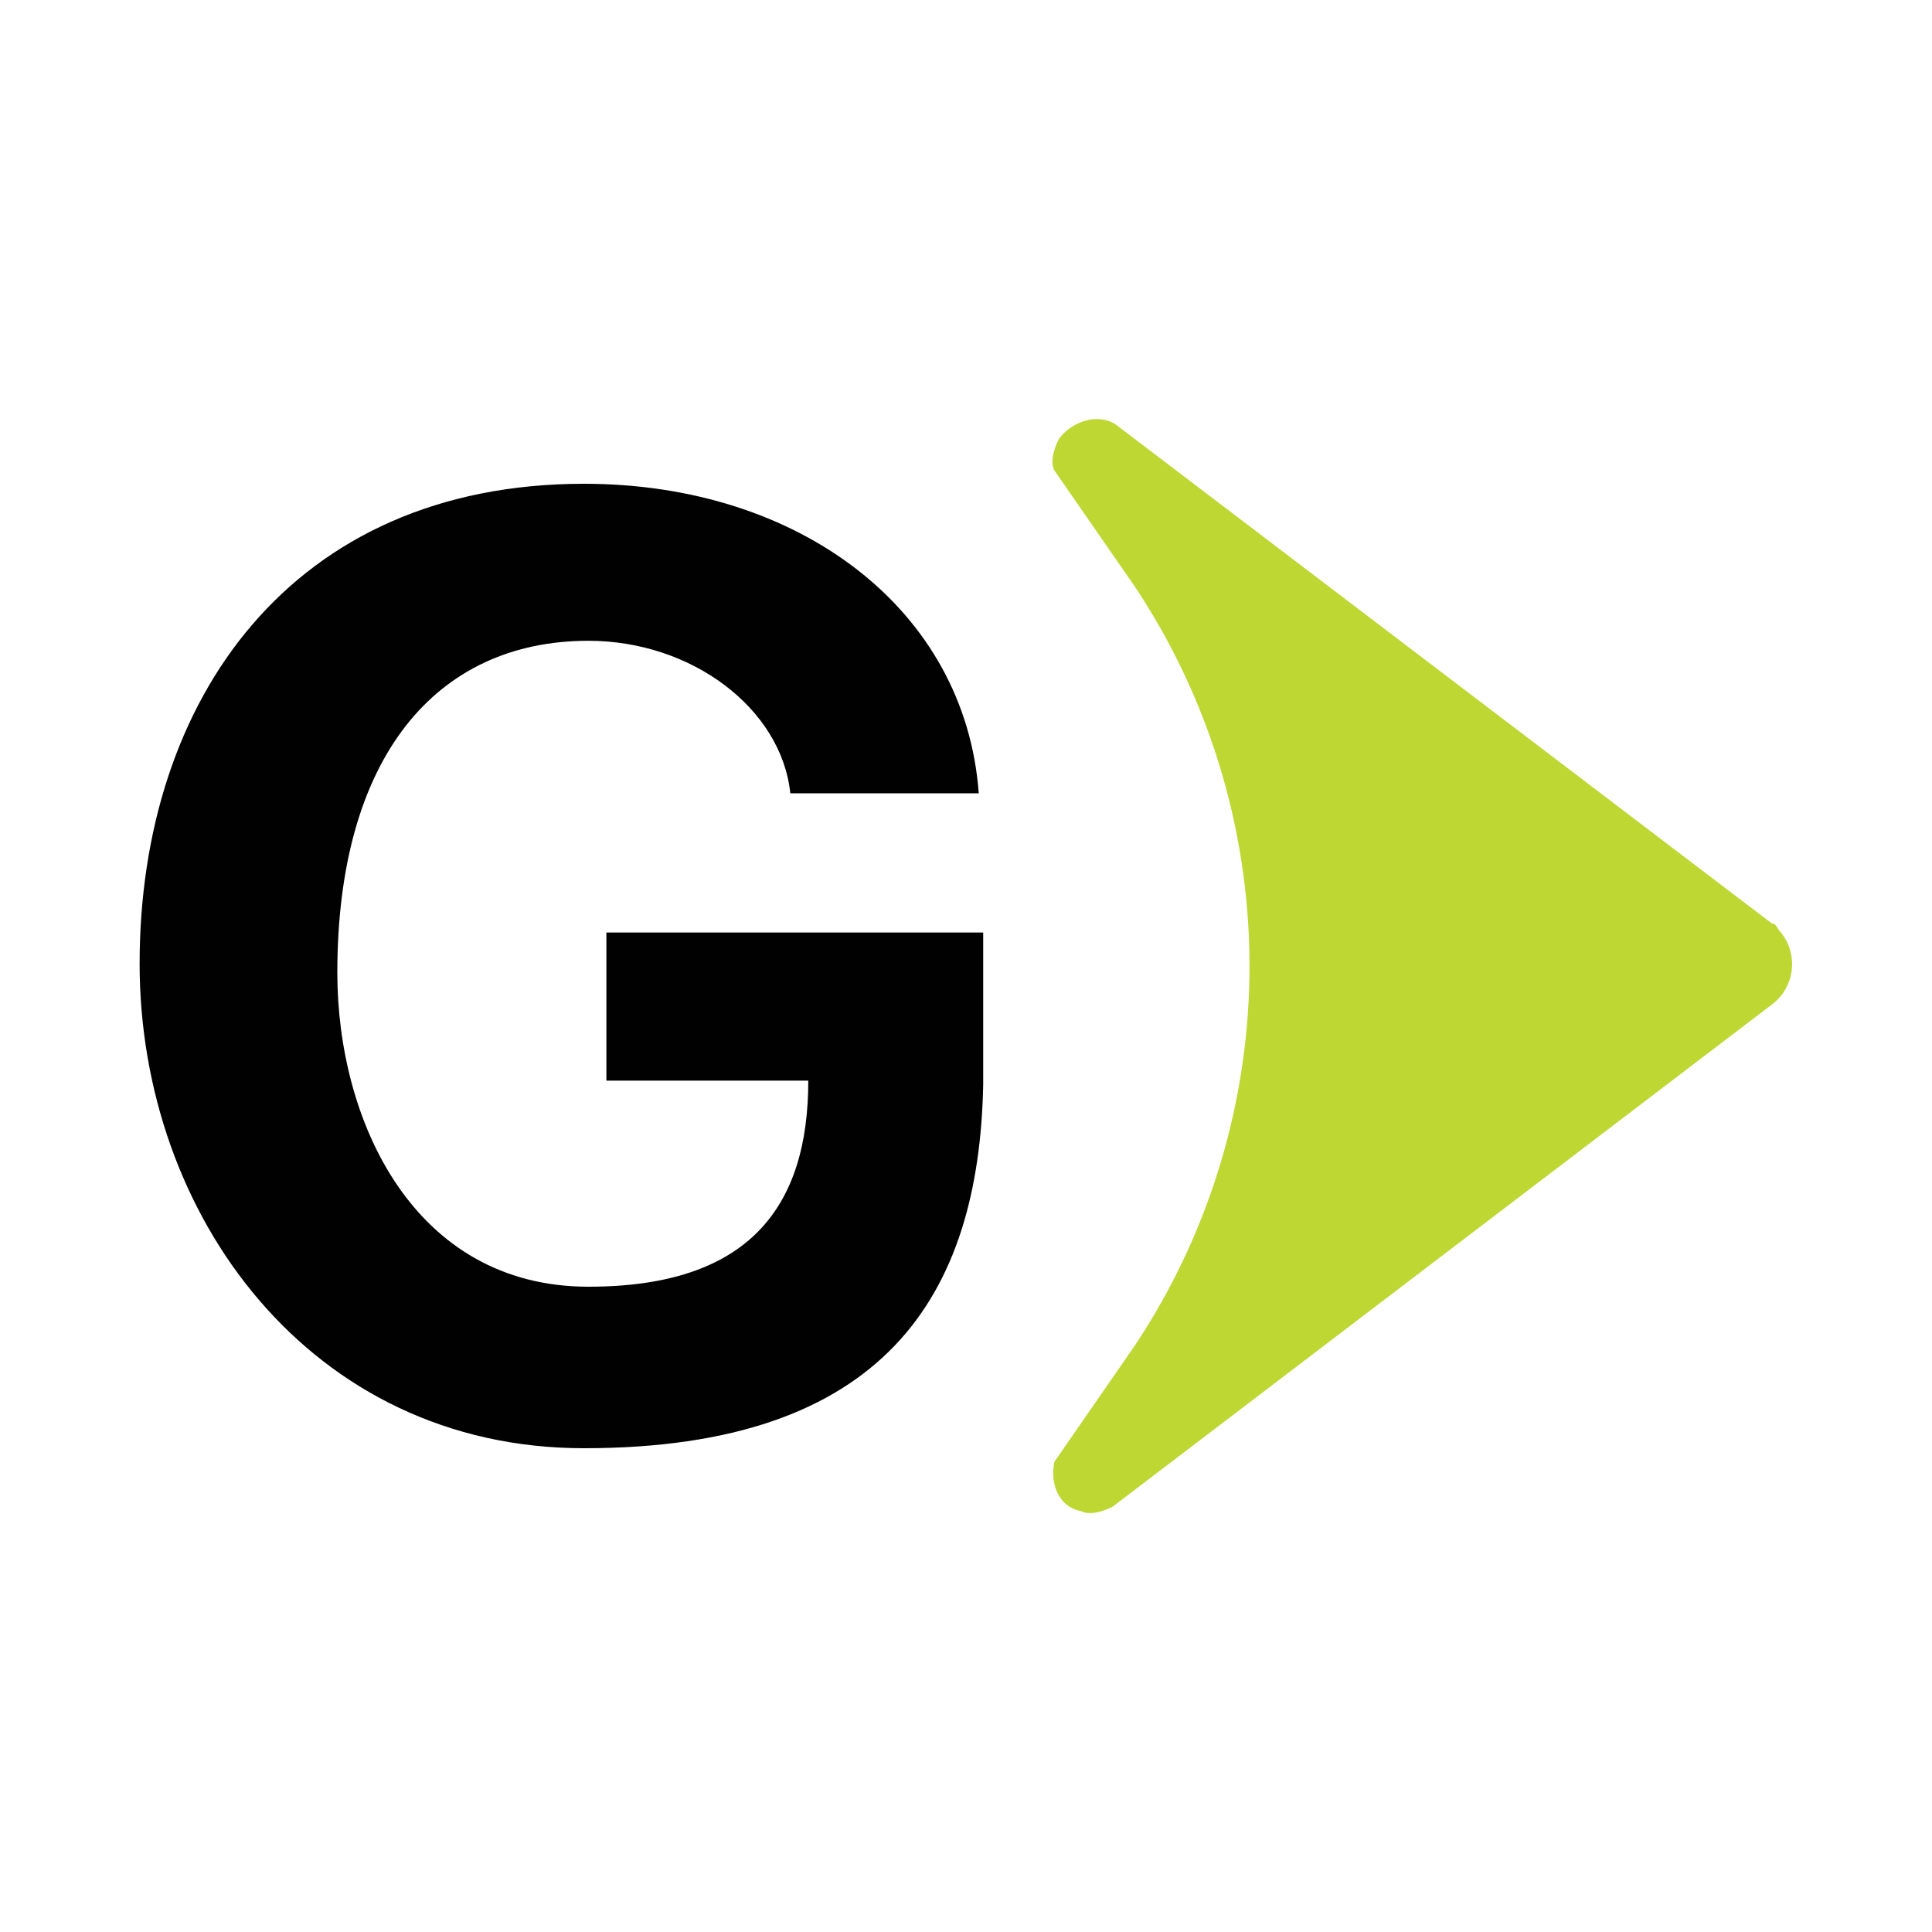 <svg id="Layer_1" data-name="Layer 1" xmlns="http://www.w3.org/2000/svg" viewBox="0 0 300 300"><defs><style>.cls-1{fill:#010101;}.cls-2{fill:#bed733;}</style></defs><path class="cls-1" d="M90.68,224.88c-42.49,0-69-36.22-69-75.23,0-41.09,23.68-74.53,69-74.53,33.43,0,59.21,19.5,61.3,48.06H122.72C121.33,110,107.4,99.5,91.38,99.5c-23.69,0-39,18.11-39,51.54,0,23,11.84,48.76,39,48.76,25.07,0,34.13-12.53,34.13-32H94.16v-23h58.51v23.68C152,201.2,137.35,224.88,90.68,224.88Z"/><path class="cls-2" d="M173.47,66.08c-2.79-2.09-7-.7-9.05,2.09-.7,1.39-1.4,3.48-.7,4.87l12.54,18.11a106.42,106.42,0,0,1,0,117.72L163.72,227c-.7,3.48.7,7,4.18,7.66,1.39.7,3.48,0,4.87-.7l102.4-78a7.84,7.84,0,0,0,1.39-11.14c-.7-.7-.7-1.4-1.39-1.4Z"/></svg>